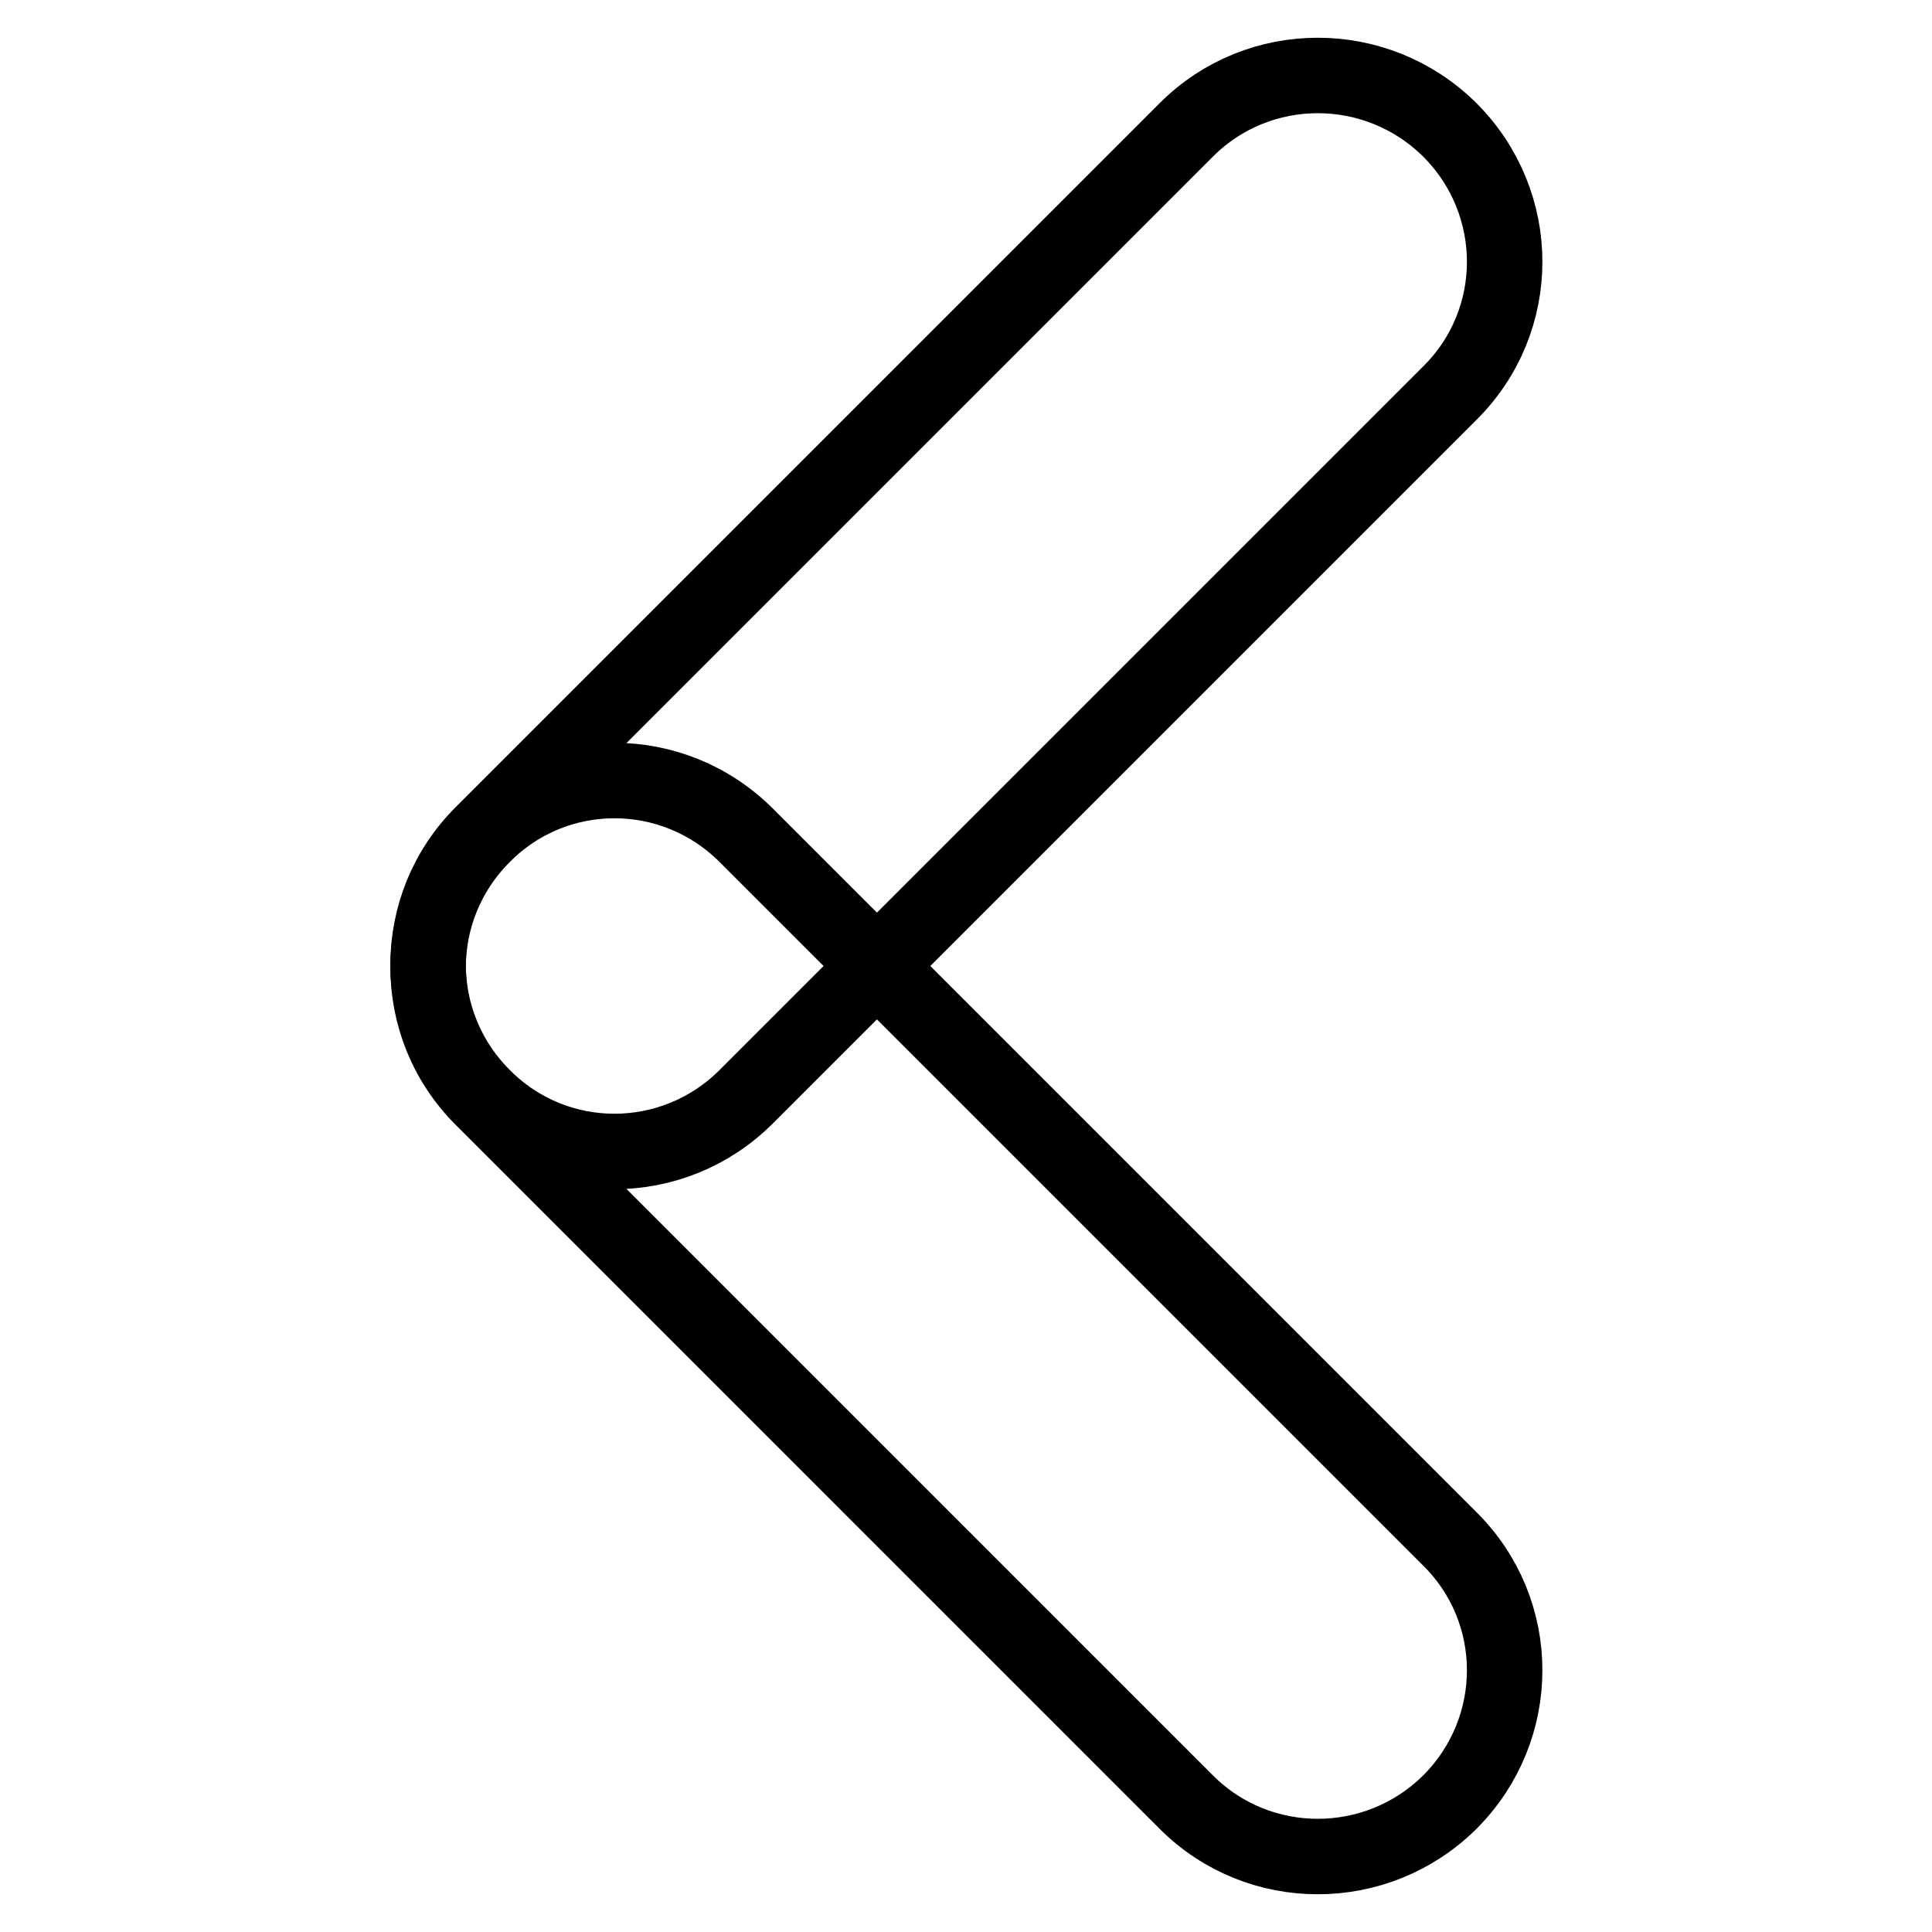 <?xml version="1.0" encoding="utf-8"?>
<!-- Svg Vector Icons : http://www.onlinewebfonts.com/icon -->
<!DOCTYPE svg PUBLIC "-//W3C//DTD SVG 1.1//EN" "http://www.w3.org/Graphics/SVG/1.1/DTD/svg11.dtd">
<svg version="1.1" xmlns="http://www.w3.org/2000/svg" xmlns:xlink="http://www.w3.org/1999/xlink" x="0px" y="0px" viewBox="0 0 256 256" enable-background="new 0 0 256 256" xml:space="preserve">
<g><g><path stroke-width="10" fill-opacity="0" stroke="#000000"  d="M192.1,17.2c9.7,9.7,9.7,25.3,0,34.9l-93.2,93.2c-9.7,9.7-25.3,9.7-34.9,0l0,0c-9.7-9.7-9.7-25.3,0-34.9l93.2-93.2C166.8,7.6,182.4,7.6,192.1,17.2L192.1,17.2z"/><path stroke-width="10" fill-opacity="0" stroke="#000000"  d="M192.1,238.8c9.7-9.7,9.7-25.3,0-34.9l-93.2-93.2c-9.7-9.7-25.3-9.7-34.9,0l0,0c-9.7,9.7-9.7,25.3,0,34.9l93.2,93.2C166.8,248.4,182.4,248.4,192.1,238.8L192.1,238.8z"/></g></g>
</svg>